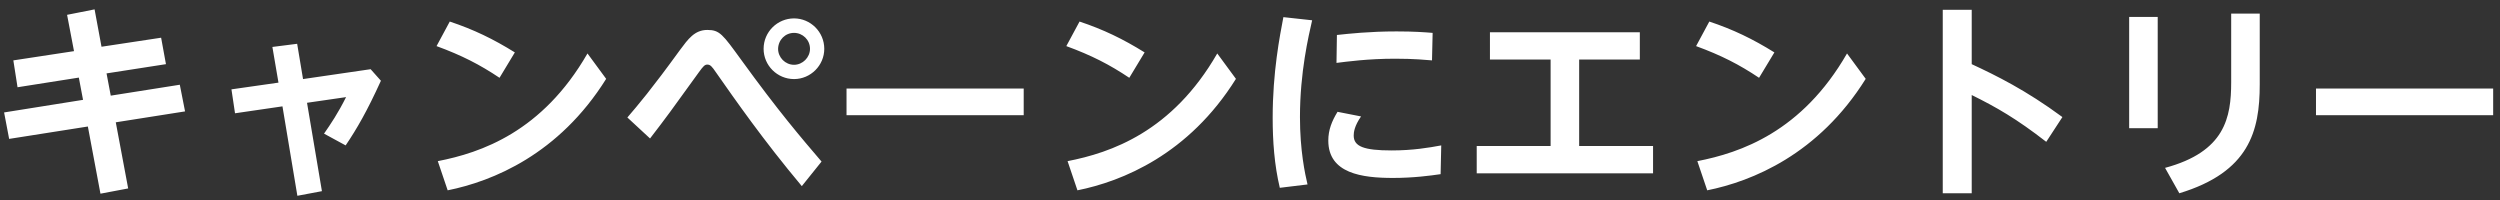<svg width="262" height="21" viewBox="0 0 262 21" fill="none" xmlns="http://www.w3.org/2000/svg">
<rect x="0" y="0" width="262" height="21" fill="#333333" stroke="none"/>
<path d="M11.606 10.024L18.844 8.88L19.394 11.674L12.134 12.818L13.432 19.748L10.528 20.298L9.208 13.258L0.958 14.556L0.43 11.784L8.702 10.464L8.262 8.132L1.838 9.144L1.398 6.328L7.756 5.36L7.03 1.554L9.912 0.982L10.638 4.898L16.886 3.952L17.392 6.724L11.166 7.692L11.606 10.024ZM32.176 10.772L33.738 20.034L31.164 20.518L29.602 11.146L24.63 11.872L24.256 9.364L29.184 8.66L28.546 4.92L31.142 4.59L31.758 8.286L38.842 7.252L39.92 8.462C38.468 11.652 37.412 13.478 36.224 15.238L33.958 14.006C34.662 12.994 35.432 11.85 36.268 10.178L32.176 10.772ZM53.956 5.492L52.35 8.154C50.282 6.768 48.39 5.8 45.75 4.832L47.136 2.258C49.644 3.094 51.69 4.084 53.956 5.492ZM61.568 5.602L63.526 8.264C58.576 16.184 51.624 19 46.916 19.946L45.882 16.888C50.392 16.008 56.838 13.83 61.568 5.602ZM83.216 1.928C84.932 1.928 86.384 3.336 86.384 5.118C86.384 6.856 84.954 8.286 83.216 8.286C81.456 8.286 80.026 6.856 80.026 5.118C80.026 3.336 81.478 1.928 83.216 1.928ZM83.216 3.446C82.292 3.446 81.566 4.172 81.544 5.118C81.544 6.02 82.292 6.79 83.216 6.79C84.118 6.79 84.888 6.02 84.888 5.118C84.888 4.172 84.118 3.446 83.216 3.446ZM86.098 16.932L84.03 19.506C79.96 14.644 77.1 10.53 75.032 7.582C74.614 6.966 74.438 6.768 74.13 6.768C73.866 6.768 73.712 6.922 73.25 7.56C70.236 11.74 69.884 12.224 68.124 14.512L65.748 12.312C66.914 10.948 68.234 9.408 71.27 5.228C72.106 4.106 72.788 3.138 74.13 3.138C75.428 3.138 75.736 3.6 77.672 6.262C81.61 11.696 83.92 14.38 86.098 16.932ZM88.716 9.276H107.284V12.07H88.716V9.276ZM119.956 5.492L118.35 8.154C116.282 6.768 114.39 5.8 111.75 4.832L113.136 2.258C115.644 3.094 117.69 4.084 119.956 5.492ZM127.568 5.602L129.526 8.264C124.576 16.184 117.624 19 112.916 19.946L111.882 16.888C116.392 16.008 122.838 13.83 127.568 5.602ZM134.498 1.796L137.512 2.126C137.138 3.776 136.236 7.56 136.236 12.268C136.236 15.788 136.764 18.208 137.028 19.33L134.124 19.682C133.552 17.284 133.376 14.798 133.376 12.334C133.376 7.538 134.124 3.776 134.498 1.796ZM140.064 6.592L140.108 3.666C141.34 3.534 143.518 3.292 146.356 3.292C148.226 3.292 149.326 3.38 150.14 3.446L150.074 6.328C149.524 6.284 148.204 6.152 146.224 6.152C143.342 6.152 141.142 6.46 140.064 6.592ZM151.042 15.238L150.976 18.252C149.92 18.406 148.138 18.648 145.982 18.648C142.748 18.648 139.206 18.186 139.206 14.732C139.206 13.61 139.58 12.686 140.174 11.718L142.638 12.202C141.934 13.214 141.868 13.874 141.868 14.204C141.868 15.348 142.924 15.766 145.85 15.766C148.05 15.766 149.744 15.48 151.042 15.238ZM171.854 6.24H165.496V15.304H173.24V18.164H154.76V15.304H162.504V6.24H156.146V3.38H171.854V6.24ZM185.956 5.492L184.35 8.154C182.282 6.768 180.39 5.8 177.75 4.832L179.136 2.258C181.644 3.094 183.69 4.084 185.956 5.492ZM193.568 5.602L195.526 8.264C190.576 16.184 183.624 19 178.916 19.946L177.882 16.888C182.392 16.008 188.838 13.83 193.568 5.602ZM216.14 12.268L214.446 14.864C211.3 12.422 209.254 11.256 206.636 9.958V20.254H203.6V1.026H206.636V6.724C209.188 7.912 212.29 9.43 216.14 12.268ZM223.136 1.774H226.128V13.434H223.136V1.774ZM233.828 1.422H236.82V8.858C236.82 13.742 235.72 18.032 228.394 20.254L226.898 17.592C233.19 15.898 233.828 12.312 233.828 8.616V1.422ZM242.716 9.276H261.284V12.07H242.716V9.276Z" fill="white"/>
</svg>
